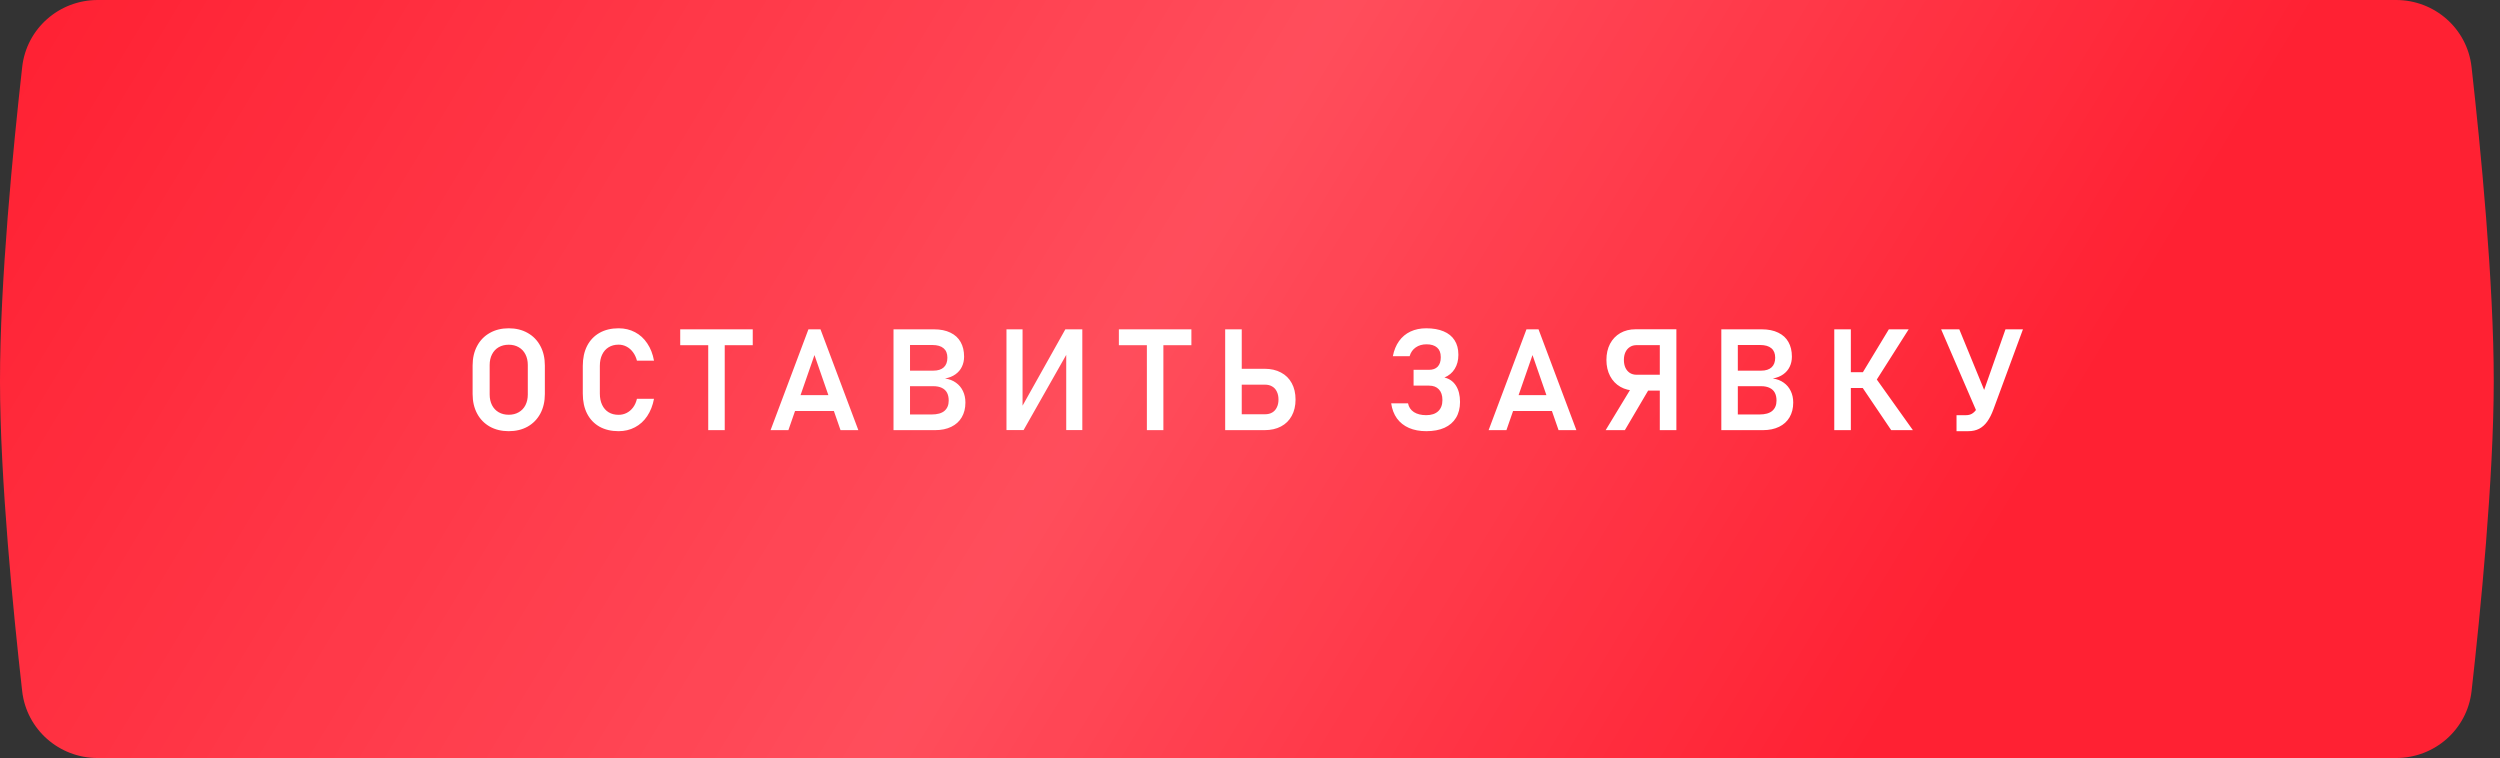 <?xml version="1.0" encoding="UTF-8"?> <svg xmlns="http://www.w3.org/2000/svg" width="343" height="104" viewBox="0 0 343 104" fill="none"><rect x="0" y="0" width="343" height="104" fill="#333333" stroke="none"/> <path d="M3.046 9.186C3.638 3.921 8.107 0 13.405 0H328.737C334.035 0 338.505 3.921 339.096 9.186C340.329 20.167 342.158 38.767 342.142 52.376C342.127 65.738 340.323 83.976 339.1 94.815C338.507 100.078 334.038 103.999 328.741 103.999H13.401C8.105 103.999 3.636 100.078 3.042 94.815C1.82 83.976 0.015 65.738 9.945e-05 52.376C-0.016 38.767 1.813 20.167 3.046 9.186Z" fill="#FF2133"></path> <path d="M3.046 9.186C3.638 3.921 8.107 0 13.405 0H328.737C334.035 0 338.505 3.921 339.096 9.186C340.329 20.167 342.158 38.767 342.142 52.376C342.127 65.738 340.323 83.976 339.1 94.815C338.507 100.078 334.038 103.999 328.741 103.999H13.401C8.105 103.999 3.636 100.078 3.042 94.815C1.82 83.976 0.015 65.738 9.945e-05 52.376C-0.016 38.767 1.813 20.167 3.046 9.186Z" fill="url(#paint0_linear_1969_102)" fill-opacity="0.2"></path> <path d="M69.798 59.158C68.815 59.158 67.949 58.949 67.201 58.531C66.453 58.106 65.872 57.51 65.46 56.742C65.048 55.968 64.842 55.074 64.842 54.06V50.141C64.842 49.126 65.048 48.235 65.46 47.468C65.872 46.694 66.453 46.098 67.201 45.679C67.949 45.254 68.815 45.042 69.798 45.042C70.781 45.042 71.647 45.254 72.395 45.679C73.143 46.098 73.723 46.694 74.136 47.468C74.548 48.235 74.754 49.126 74.754 50.141V54.06C74.754 55.074 74.548 55.968 74.136 56.742C73.723 57.51 73.143 58.106 72.395 58.531C71.647 58.949 70.781 59.158 69.798 59.158ZM69.798 56.904C70.318 56.904 70.775 56.79 71.168 56.561C71.567 56.333 71.875 56.01 72.09 55.591C72.306 55.166 72.414 54.678 72.414 54.126V50.074C72.414 49.522 72.306 49.037 72.09 48.618C71.875 48.194 71.567 47.867 71.168 47.639C70.775 47.41 70.318 47.296 69.798 47.296C69.278 47.296 68.818 47.41 68.419 47.639C68.025 47.867 67.721 48.194 67.505 48.618C67.29 49.037 67.182 49.522 67.182 50.074V54.126C67.182 54.678 67.29 55.166 67.505 55.591C67.721 56.01 68.025 56.333 68.419 56.561C68.818 56.79 69.278 56.904 69.798 56.904ZM84.868 59.158C83.865 59.158 82.993 58.952 82.252 58.54C81.516 58.121 80.948 57.525 80.549 56.752C80.156 55.978 79.959 55.062 79.959 54.003V50.207C79.959 49.148 80.156 48.232 80.549 47.458C80.948 46.684 81.516 46.088 82.252 45.67C82.993 45.251 83.865 45.042 84.868 45.042C85.698 45.042 86.45 45.219 87.122 45.575C87.8 45.93 88.362 46.443 88.806 47.116C89.256 47.781 89.564 48.571 89.728 49.484H87.388C87.274 49.04 87.093 48.653 86.846 48.324C86.599 47.987 86.304 47.731 85.961 47.553C85.625 47.376 85.261 47.287 84.868 47.287C84.341 47.287 83.885 47.407 83.498 47.648C83.117 47.883 82.822 48.219 82.613 48.657C82.404 49.094 82.299 49.611 82.299 50.207V54.003C82.299 54.599 82.404 55.115 82.613 55.553C82.822 55.991 83.117 56.327 83.498 56.561C83.885 56.796 84.341 56.913 84.868 56.913C85.267 56.913 85.635 56.828 85.971 56.657C86.313 56.485 86.608 56.235 86.856 55.905C87.103 55.575 87.281 55.179 87.388 54.716H89.728C89.557 55.629 89.246 56.422 88.796 57.094C88.352 57.76 87.791 58.27 87.112 58.626C86.44 58.981 85.692 59.158 84.868 59.158ZM97.169 46.316H99.433V59.016H97.169V46.316ZM93.326 45.184H103.276V47.363H93.326V45.184ZM110.916 45.184H112.572L117.765 59.016H115.321L111.744 48.714L108.167 59.016H105.723L110.916 45.184ZM108.167 54.212H115.444V56.39H108.167V54.212ZM123.732 56.866H127.812C128.605 56.866 129.195 56.701 129.582 56.371C129.968 56.035 130.162 55.569 130.162 54.973V54.944C130.162 54.532 130.086 54.18 129.934 53.888C129.781 53.597 129.547 53.375 129.23 53.222C128.913 53.064 128.519 52.985 128.05 52.985H123.732V50.854H128.05C128.678 50.854 129.157 50.702 129.487 50.397C129.816 50.093 129.981 49.652 129.981 49.075C129.981 48.504 129.807 48.073 129.458 47.781C129.109 47.483 128.596 47.334 127.917 47.334H123.732V45.184H128.136C129.03 45.184 129.785 45.337 130.4 45.641C131.021 45.939 131.487 46.367 131.798 46.925C132.115 47.483 132.274 48.152 132.274 48.932C132.274 49.44 132.172 49.903 131.969 50.321C131.773 50.733 131.478 51.079 131.085 51.358C130.698 51.637 130.222 51.827 129.658 51.929C130.241 52.011 130.742 52.205 131.161 52.509C131.579 52.807 131.9 53.191 132.121 53.66C132.343 54.123 132.454 54.643 132.454 55.22V55.249C132.454 56.016 132.286 56.685 131.95 57.256C131.62 57.82 131.142 58.255 130.514 58.559C129.892 58.863 129.154 59.016 128.297 59.016H123.732V56.866ZM122.59 45.184H124.854V59.016H122.59V45.184ZM146.287 59.006V48.038L146.516 48.286L140.437 59.006H138.088V45.184H140.295V56.314L140.066 56.067L146.164 45.184H148.494V59.006H146.287ZM157.352 46.316H159.616V59.016H157.352V46.316ZM153.509 45.184H163.459V47.363H153.509V45.184ZM169.188 56.837H173.563C173.944 56.837 174.27 56.758 174.543 56.599C174.822 56.435 175.035 56.2 175.18 55.895C175.333 55.591 175.409 55.233 175.409 54.821C175.409 54.396 175.333 54.031 175.18 53.727C175.035 53.416 174.822 53.181 174.543 53.023C174.27 52.858 173.944 52.776 173.563 52.776H169.188V50.597H173.497C174.366 50.597 175.117 50.768 175.751 51.111C176.392 51.447 176.883 51.932 177.226 52.566C177.574 53.2 177.749 53.952 177.749 54.821C177.749 55.677 177.574 56.422 177.226 57.056C176.883 57.69 176.392 58.175 175.751 58.511C175.117 58.848 174.366 59.016 173.497 59.016H169.188V56.837ZM168.094 45.184H170.367V59.016H168.094V45.184ZM195.684 59.158C194.783 59.158 193.99 59.009 193.305 58.711C192.627 58.413 192.078 57.979 191.66 57.408C191.248 56.831 190.984 56.14 190.87 55.334H193.182C193.283 55.854 193.553 56.257 193.99 56.542C194.428 56.821 194.992 56.961 195.684 56.961C196.388 56.961 196.933 56.78 197.32 56.419C197.707 56.057 197.9 55.547 197.9 54.887V54.878C197.9 54.25 197.738 53.765 197.415 53.422C197.098 53.08 196.648 52.909 196.064 52.909H193.943V50.74H196.064C196.578 50.74 196.974 50.594 197.253 50.302C197.532 50.004 197.672 49.589 197.672 49.056V48.971C197.672 48.406 197.504 47.978 197.168 47.686C196.831 47.388 196.349 47.239 195.722 47.239C195.138 47.239 194.644 47.382 194.238 47.667C193.832 47.946 193.553 48.346 193.401 48.866H191.099C191.257 48.06 191.539 47.372 191.945 46.802C192.357 46.225 192.881 45.787 193.515 45.489C194.149 45.191 194.869 45.042 195.674 45.042C196.606 45.042 197.402 45.181 198.062 45.46C198.721 45.733 199.222 46.139 199.565 46.678C199.913 47.217 200.088 47.87 200.088 48.638V48.714C200.088 49.443 199.92 50.077 199.584 50.616C199.254 51.149 198.785 51.542 198.176 51.796C198.854 51.954 199.381 52.325 199.755 52.909C200.129 53.492 200.316 54.237 200.316 55.144V55.154C200.316 55.997 200.132 56.72 199.764 57.322C199.403 57.919 198.877 58.375 198.185 58.692C197.494 59.003 196.66 59.158 195.684 59.158ZM209.431 45.184H211.086L216.28 59.016H213.835L210.259 48.714L206.682 59.016H204.237L209.431 45.184ZM206.682 54.212H213.959V56.39H206.682V54.212ZM224.415 53.593C223.622 53.593 222.922 53.419 222.313 53.07C221.71 52.722 221.241 52.23 220.905 51.596C220.569 50.955 220.401 50.217 220.401 49.38C220.401 48.542 220.566 47.807 220.895 47.173C221.231 46.538 221.701 46.047 222.303 45.698C222.912 45.349 223.616 45.175 224.415 45.175H228.962V47.353H224.529C224.18 47.353 223.876 47.439 223.616 47.61C223.356 47.775 223.153 48.013 223.007 48.324C222.868 48.628 222.798 48.98 222.798 49.38C222.798 49.785 222.868 50.144 223.007 50.454C223.153 50.759 223.356 50.997 223.616 51.168C223.882 51.333 224.187 51.415 224.529 51.415H228.962V53.593H224.415ZM224.025 52.871L226.289 53.308L222.931 59.016H220.296L224.025 52.871ZM227.725 45.175H229.999V59.016H227.725V45.175ZM237.306 56.866H241.387C242.18 56.866 242.77 56.701 243.156 56.371C243.543 56.035 243.737 55.569 243.737 54.973V54.944C243.737 54.532 243.661 54.18 243.508 53.888C243.356 53.597 243.121 53.375 242.804 53.222C242.487 53.064 242.094 52.985 241.625 52.985H237.306V50.854H241.625C242.253 50.854 242.731 50.702 243.061 50.397C243.391 50.093 243.556 49.652 243.556 49.075C243.556 48.504 243.381 48.073 243.033 47.781C242.684 47.483 242.17 47.334 241.492 47.334H237.306V45.184H241.71C242.605 45.184 243.359 45.337 243.974 45.641C244.596 45.939 245.062 46.367 245.373 46.925C245.69 47.483 245.848 48.152 245.848 48.932C245.848 49.44 245.747 49.903 245.544 50.321C245.347 50.733 245.053 51.079 244.659 51.358C244.272 51.637 243.797 51.827 243.232 51.929C243.816 52.011 244.317 52.205 244.735 52.509C245.154 52.807 245.474 53.191 245.696 53.66C245.918 54.123 246.029 54.643 246.029 55.22V55.249C246.029 56.016 245.861 56.685 245.525 57.256C245.195 57.82 244.716 58.255 244.089 58.559C243.467 58.863 242.728 59.016 241.872 59.016H237.306V56.866ZM236.165 45.184H238.429V59.016H236.165V45.184ZM255.372 51.425L259.149 45.184H261.869L256.828 53.127L255.372 51.425ZM255.363 52.928L257.398 51.929L262.449 59.016H259.472L255.363 52.928ZM251.662 45.184H253.936V59.016H251.662V45.184ZM252.699 51.063H257.313V53.232H252.699V51.063ZM266.323 45.184H268.815L272.877 55.087L271.431 57.018L266.323 45.184ZM273.505 56.152C273.258 56.825 272.975 57.383 272.658 57.827C272.348 58.264 271.977 58.597 271.545 58.825C271.12 59.047 270.619 59.158 270.042 59.158H268.435V56.961H269.757C270.049 56.961 270.309 56.898 270.537 56.771C270.765 56.638 270.968 56.444 271.146 56.19C271.323 55.93 271.482 55.604 271.621 55.211L275.151 45.184H277.548L273.505 56.152Z" fill="white"></path> <defs> <linearGradient id="paint0_linear_1969_102" x1="23.739" y1="-29.768" x2="279.215" y2="124.724" gradientUnits="userSpaceOnUse"> <stop stop-color="white" stop-opacity="0"></stop> <stop offset="0.51" stop-color="white"></stop> <stop offset="0.896" stop-color="white" stop-opacity="0"></stop> </linearGradient> </defs> </svg> 